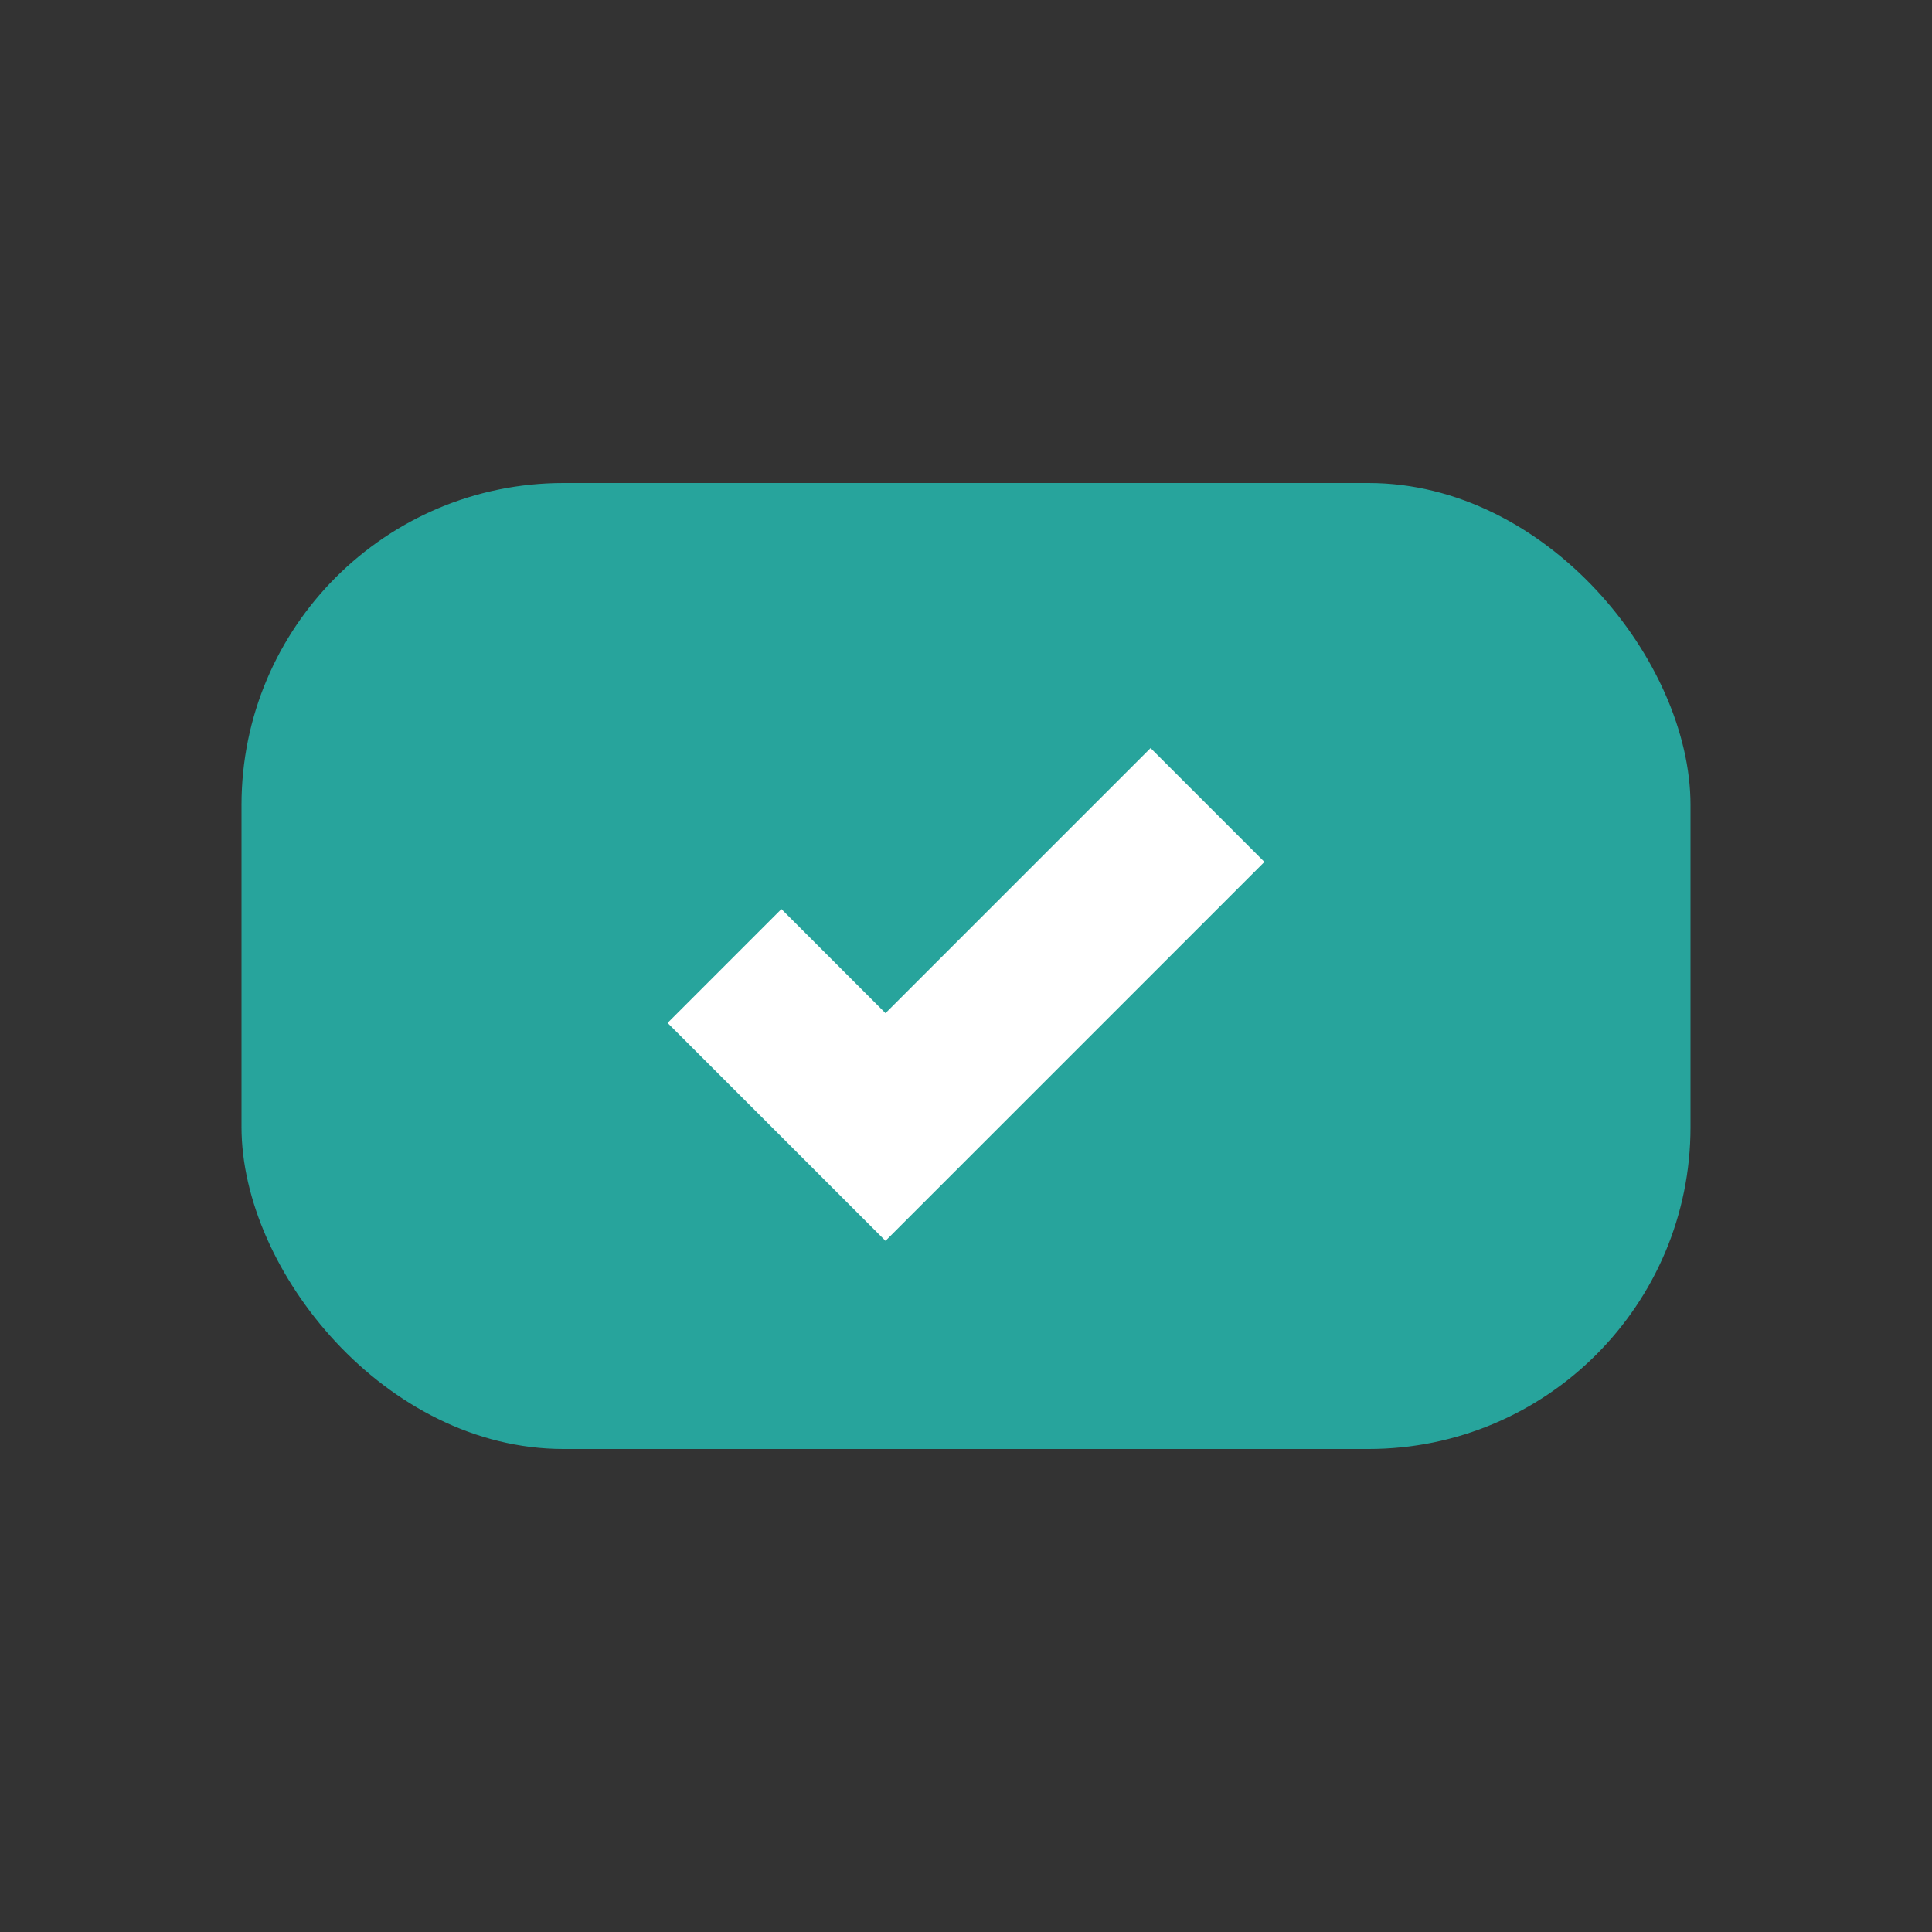 <?xml version="1.0" encoding="UTF-8"?>
<svg xmlns="http://www.w3.org/2000/svg" width="28" height="28" viewBox="0 0 24 24"><rect x="0" y="0" width="24" height="24" fill="#333333" stroke="none"/><rect x="3" y="6" width="18" height="12" rx="4" fill="#27A49C"/><path d="M9 12l2 2 4-4" stroke="#fff" stroke-width="2" fill="none"/></svg>